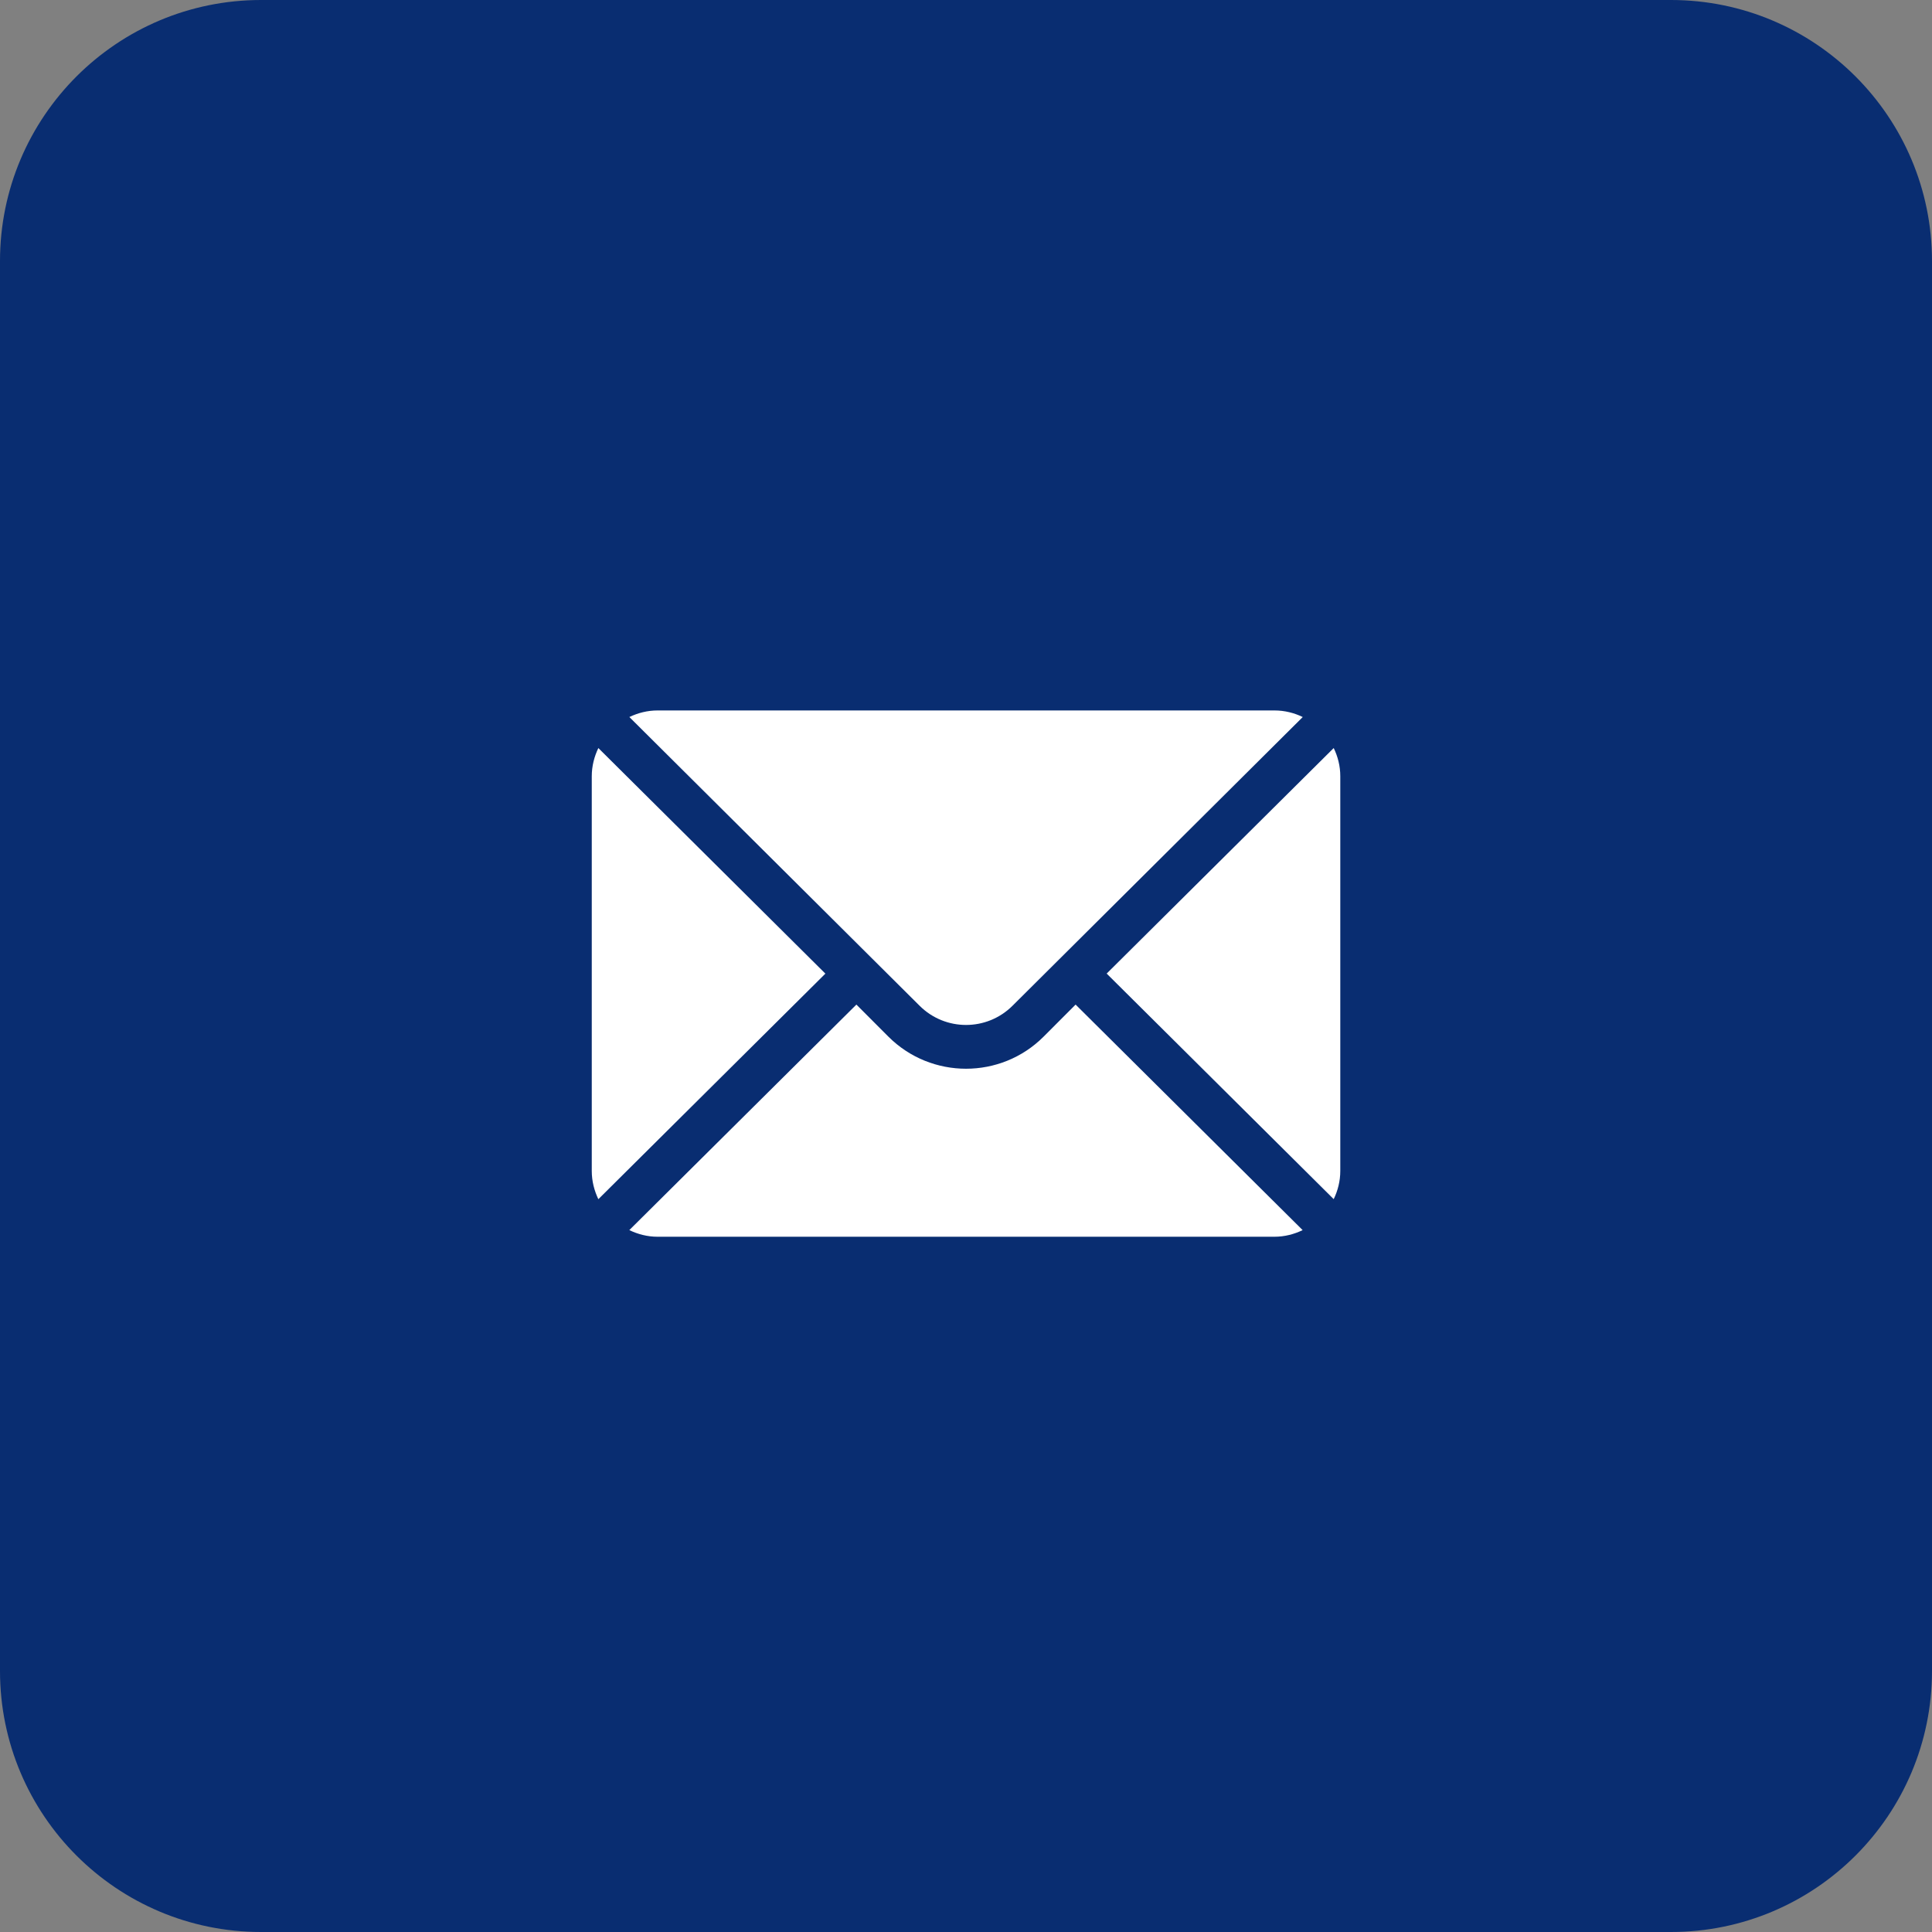 <?xml version="1.0" encoding="utf-8"?>
<!-- Generator: Adobe Illustrator 15.1.0, SVG Export Plug-In . SVG Version: 6.00 Build 0)  -->
<!DOCTYPE svg PUBLIC "-//W3C//DTD SVG 1.1//EN" "http://www.w3.org/Graphics/SVG/1.1/DTD/svg11.dtd">
<svg version="1.1" id="レイヤー_1" xmlns="http://www.w3.org/2000/svg" xmlns:xlink="http://www.w3.org/1999/xlink" x="0px"
	 y="0px" width="37px" height="37px" viewBox="0 0 37 37" enable-background="new 0 0 37 37" xml:space="preserve">
<rect x="0" y="0" width="37" height="37" fill="#808080" stroke="none"/>
<path fill="#092D71" d="M37,32c0,2.762-2.238,5-5,5H5c-2.762,0-5-2.238-5-5V5c0-2.761,2.238-5,5-5h27c2.762,0,5,2.239,5,5V32z"/>
<g>
	<g>
		<path fill="#FFFFFF" d="M25.542,14.326l-4.348,4.319l4.348,4.32c0.079-0.164,0.126-0.346,0.126-0.54v-7.56
			C25.668,14.671,25.621,14.489,25.542,14.326z M19.392,19.26l5.557-5.528c-0.163-0.079-0.346-0.126-0.54-0.126H12.593
			c-0.193,0-0.375,0.047-0.54,0.126l5.557,5.528C18.102,19.752,18.9,19.752,19.392,19.26z M11.459,14.326
			c-0.078,0.164-0.126,0.345-0.126,0.54v7.56c0,0.194,0.048,0.376,0.126,0.54l4.348-4.32L11.459,14.326z M19.985,19.854
			c-0.818,0.818-2.15,0.818-2.97,0l-0.614-0.615l-4.349,4.319c0.165,0.079,0.347,0.127,0.54,0.127h11.815
			c0.194,0,0.377-0.048,0.54-0.127l-4.348-4.319L19.985,19.854z"/>
	</g>
</g>
</svg>
